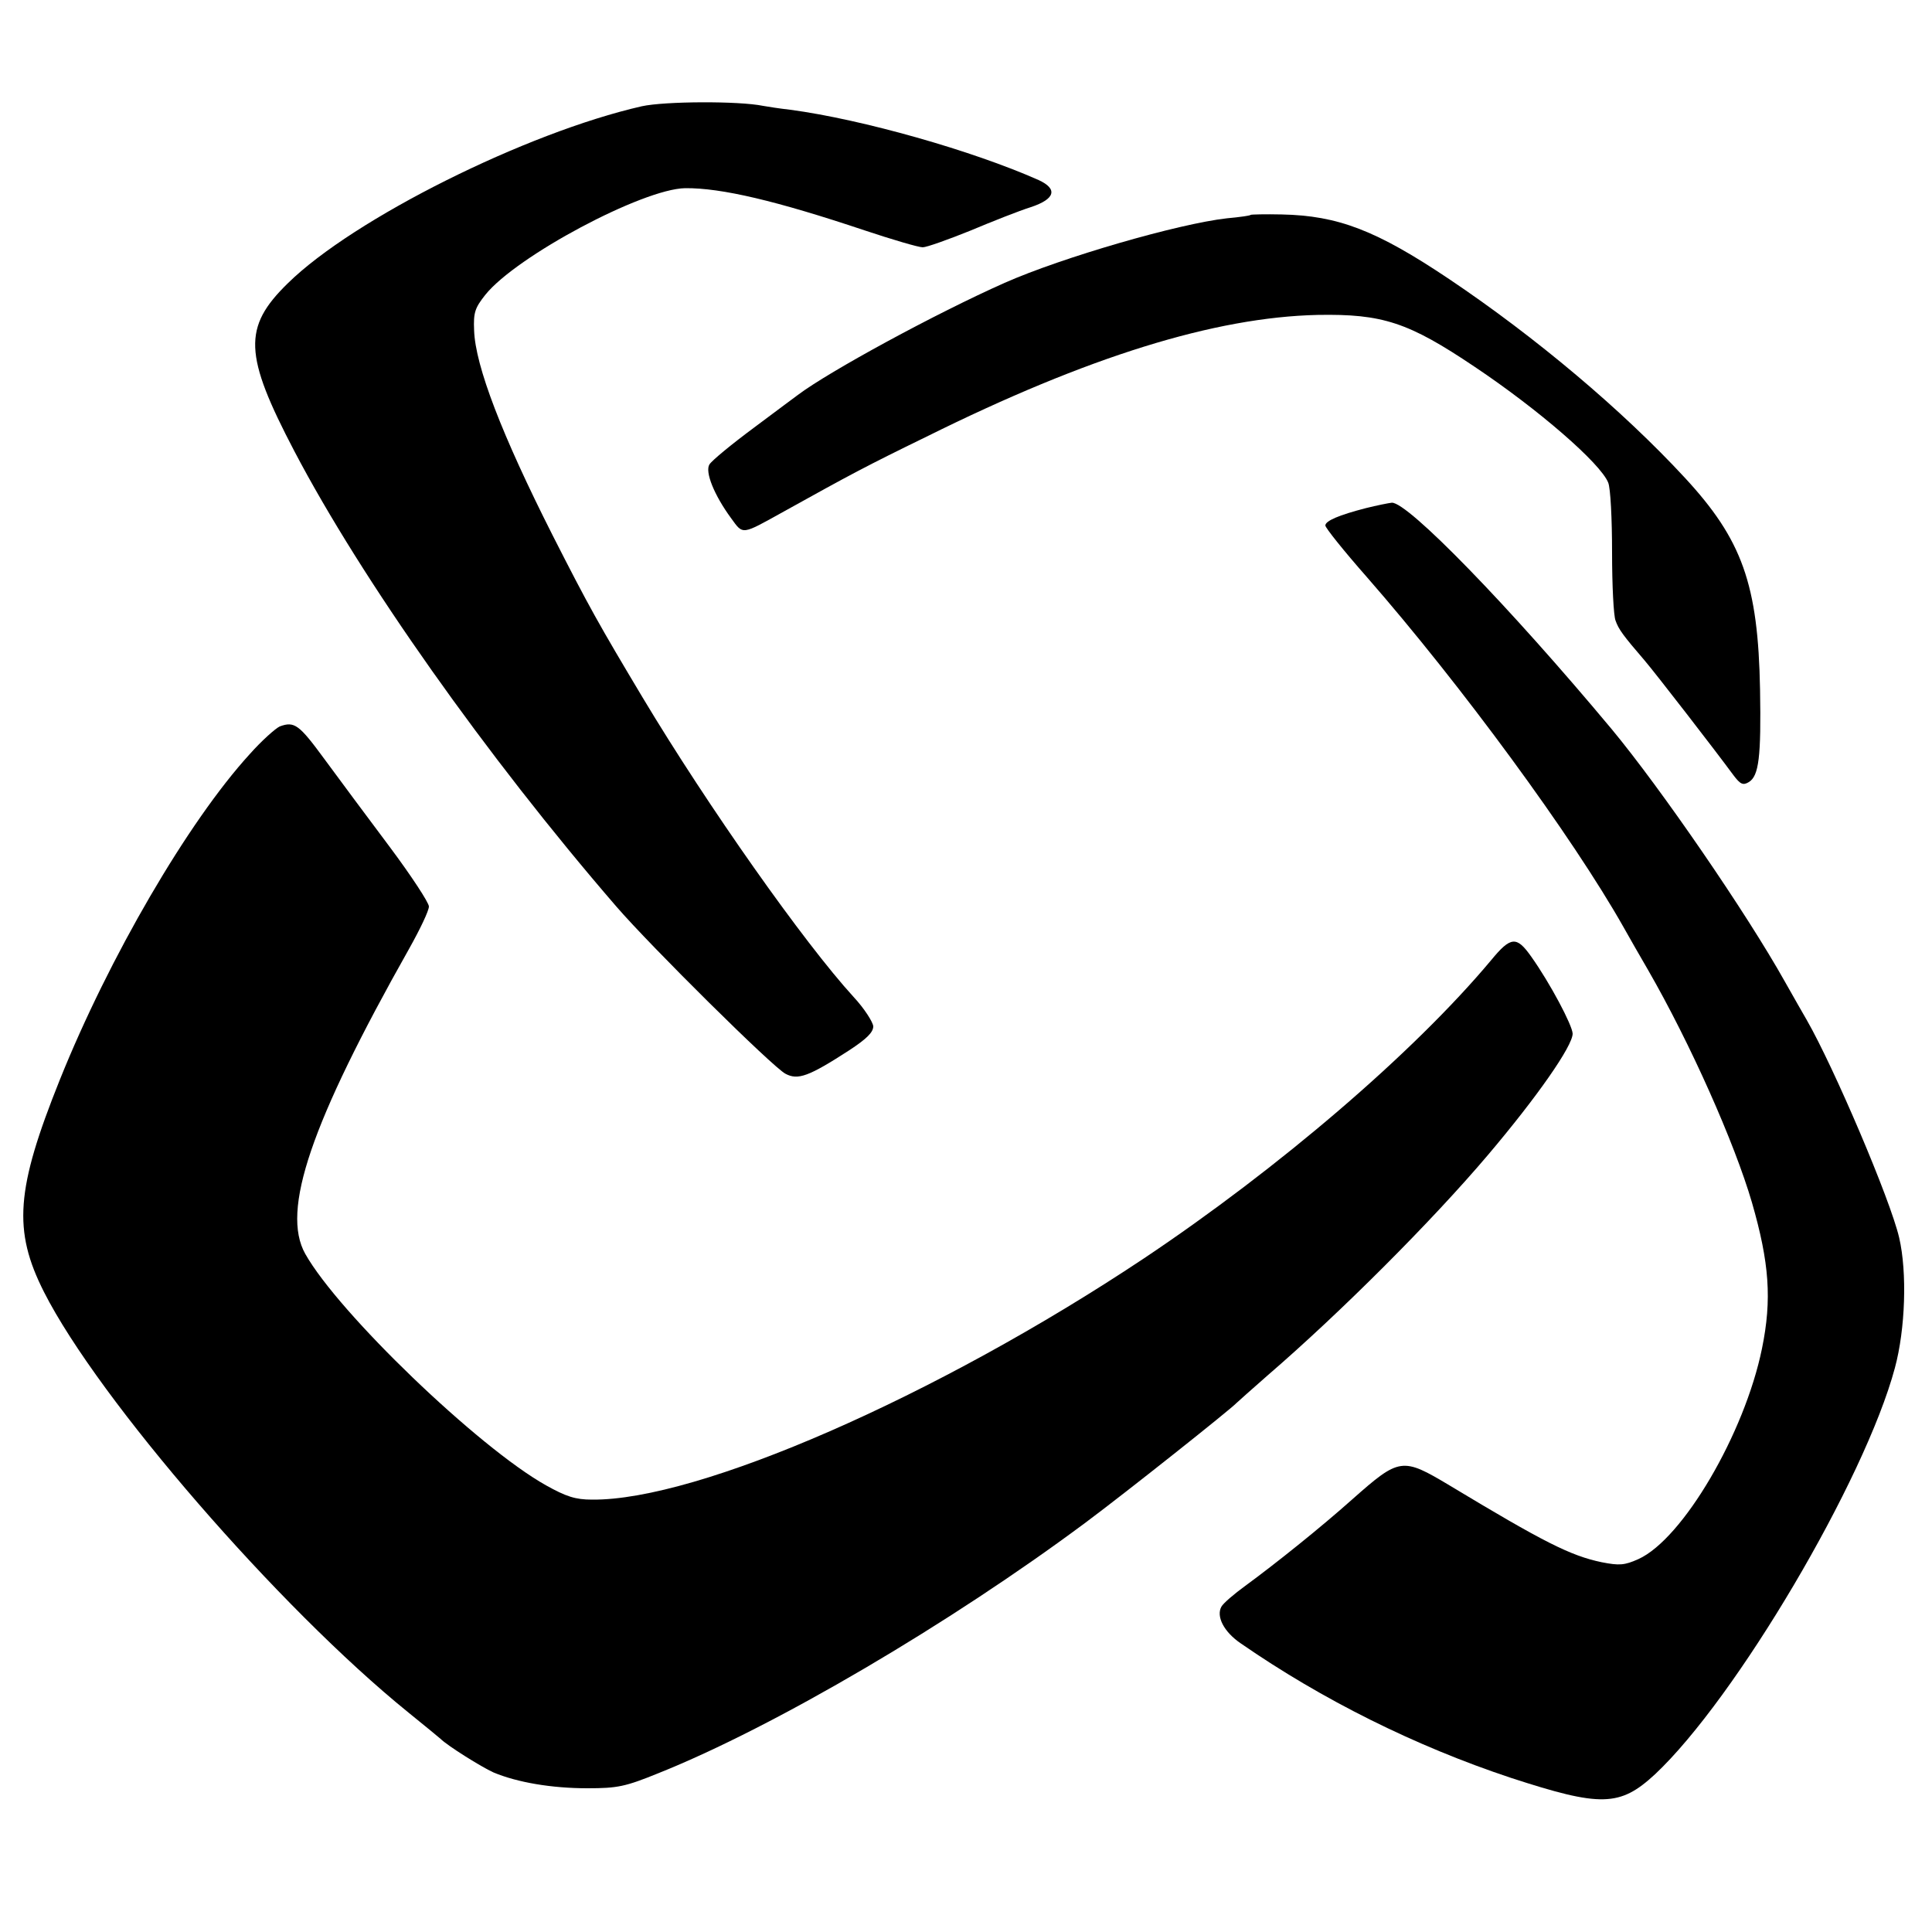 <?xml version="1.0" standalone="no"?>
<!DOCTYPE svg PUBLIC "-//W3C//DTD SVG 20010904//EN"
 "http://www.w3.org/TR/2001/REC-SVG-20010904/DTD/svg10.dtd">
<svg version="1.0" xmlns="http://www.w3.org/2000/svg"
 width="500pt" height="500pt" viewBox="0 0 500 500"
 preserveAspectRatio="xMidYMid meet">
<g transform="translate(0,500) scale(0.1,-0.1)"
fill="#000000" stroke="none">
<path d="M1661 4725 c-299 -68 -746 -291 -916 -458 -117 -114 -114 -185 17
-435 173 -330 496 -788 833 -1178 89 -103 406 -417 438 -433 32 -17 60 -7 165
61 44 29 62 46 62 62 -1 11 -23 46 -51 76 -128 140 -377 493 -546 775 -113
189 -139 235 -233 420 -131 259 -200 438 -203 530 -2 46 2 58 29 92 80 100
407 274 517 276 94 1 237 -33 464 -109 72 -24 140 -44 151 -44 10 0 66 20 123
43 57 24 128 52 157 61 63 21 70 47 20 70 -171 76 -456 157 -643 182 -27 3
-59 8 -70 10 -63 13 -255 12 -314 -1z"/>
<path d="M3237 4444 c-1 -2 -29 -6 -62 -9 -125 -14 -426 -101 -575 -167 -178
-79 -454 -229 -535 -290 -5 -4 -57 -42 -114 -85 -58 -43 -109 -85 -115 -95
-12 -19 12 -79 56 -139 32 -44 26 -44 138 18 171 95 212 117 368 193 417 207
746 309 1012 315 168 3 235 -19 406 -134 166 -111 326 -250 346 -300 6 -14 10
-94 10 -181 0 -85 4 -164 9 -176 8 -23 20 -39 75 -103 29 -34 183 -233 230
-297 18 -24 25 -27 40 -18 26 16 32 65 29 239 -5 273 -46 388 -195 549 -161
174 -385 363 -610 514 -188 126 -287 164 -433 167 -42 1 -79 0 -80 -1z"/>
<path d="M3535 3685 c-70 -18 -105 -33 -105 -45 0 -6 48 -66 107 -133 244
-279 533 -673 665 -907 14 -25 42 -74 63 -110 110 -191 224 -448 269 -602 45
-156 52 -251 26 -378 -45 -220 -205 -493 -320 -545 -36 -16 -49 -17 -95 -8
-81 17 -150 52 -394 199 -122 73 -129 72 -251 -36 -83 -74 -198 -166 -277
-224 -29 -21 -57 -45 -62 -54 -14 -25 6 -65 50 -95 211 -146 452 -266 699
-348 233 -76 282 -75 373 9 209 196 543 761 621 1052 27 100 32 247 11 337
-23 99 -169 441 -239 563 -8 14 -34 59 -57 100 -99 177 -321 500 -448 653
-267 320 -528 588 -569 586 -9 -1 -39 -7 -67 -14z"/>
<path d="M724 3120 c-11 -5 -47 -37 -78 -72 -159 -174 -364 -526 -491 -842
-114 -284 -122 -390 -41 -550 141 -278 608 -817 943 -1088 43 -35 80 -65 83
-68 18 -18 106 -73 137 -87 62 -26 151 -41 243 -41 78 0 98 4 184 39 300 120
754 387 1106 649 106 79 374 292 390 309 3 3 39 35 80 71 188 162 425 399 570
570 128 151 220 283 220 315 -1 22 -58 130 -107 199 -38 54 -53 53 -104 -9
-200 -239 -549 -538 -899 -772 -536 -357 -1154 -627 -1428 -624 -43 0 -67 8
-119 37 -175 98 -537 446 -623 599 -63 112 14 338 269 790 28 50 51 98 51 109
0 10 -46 80 -102 155 -57 76 -132 177 -168 226 -66 90 -78 99 -116 85z"/>
</g>
</svg>
